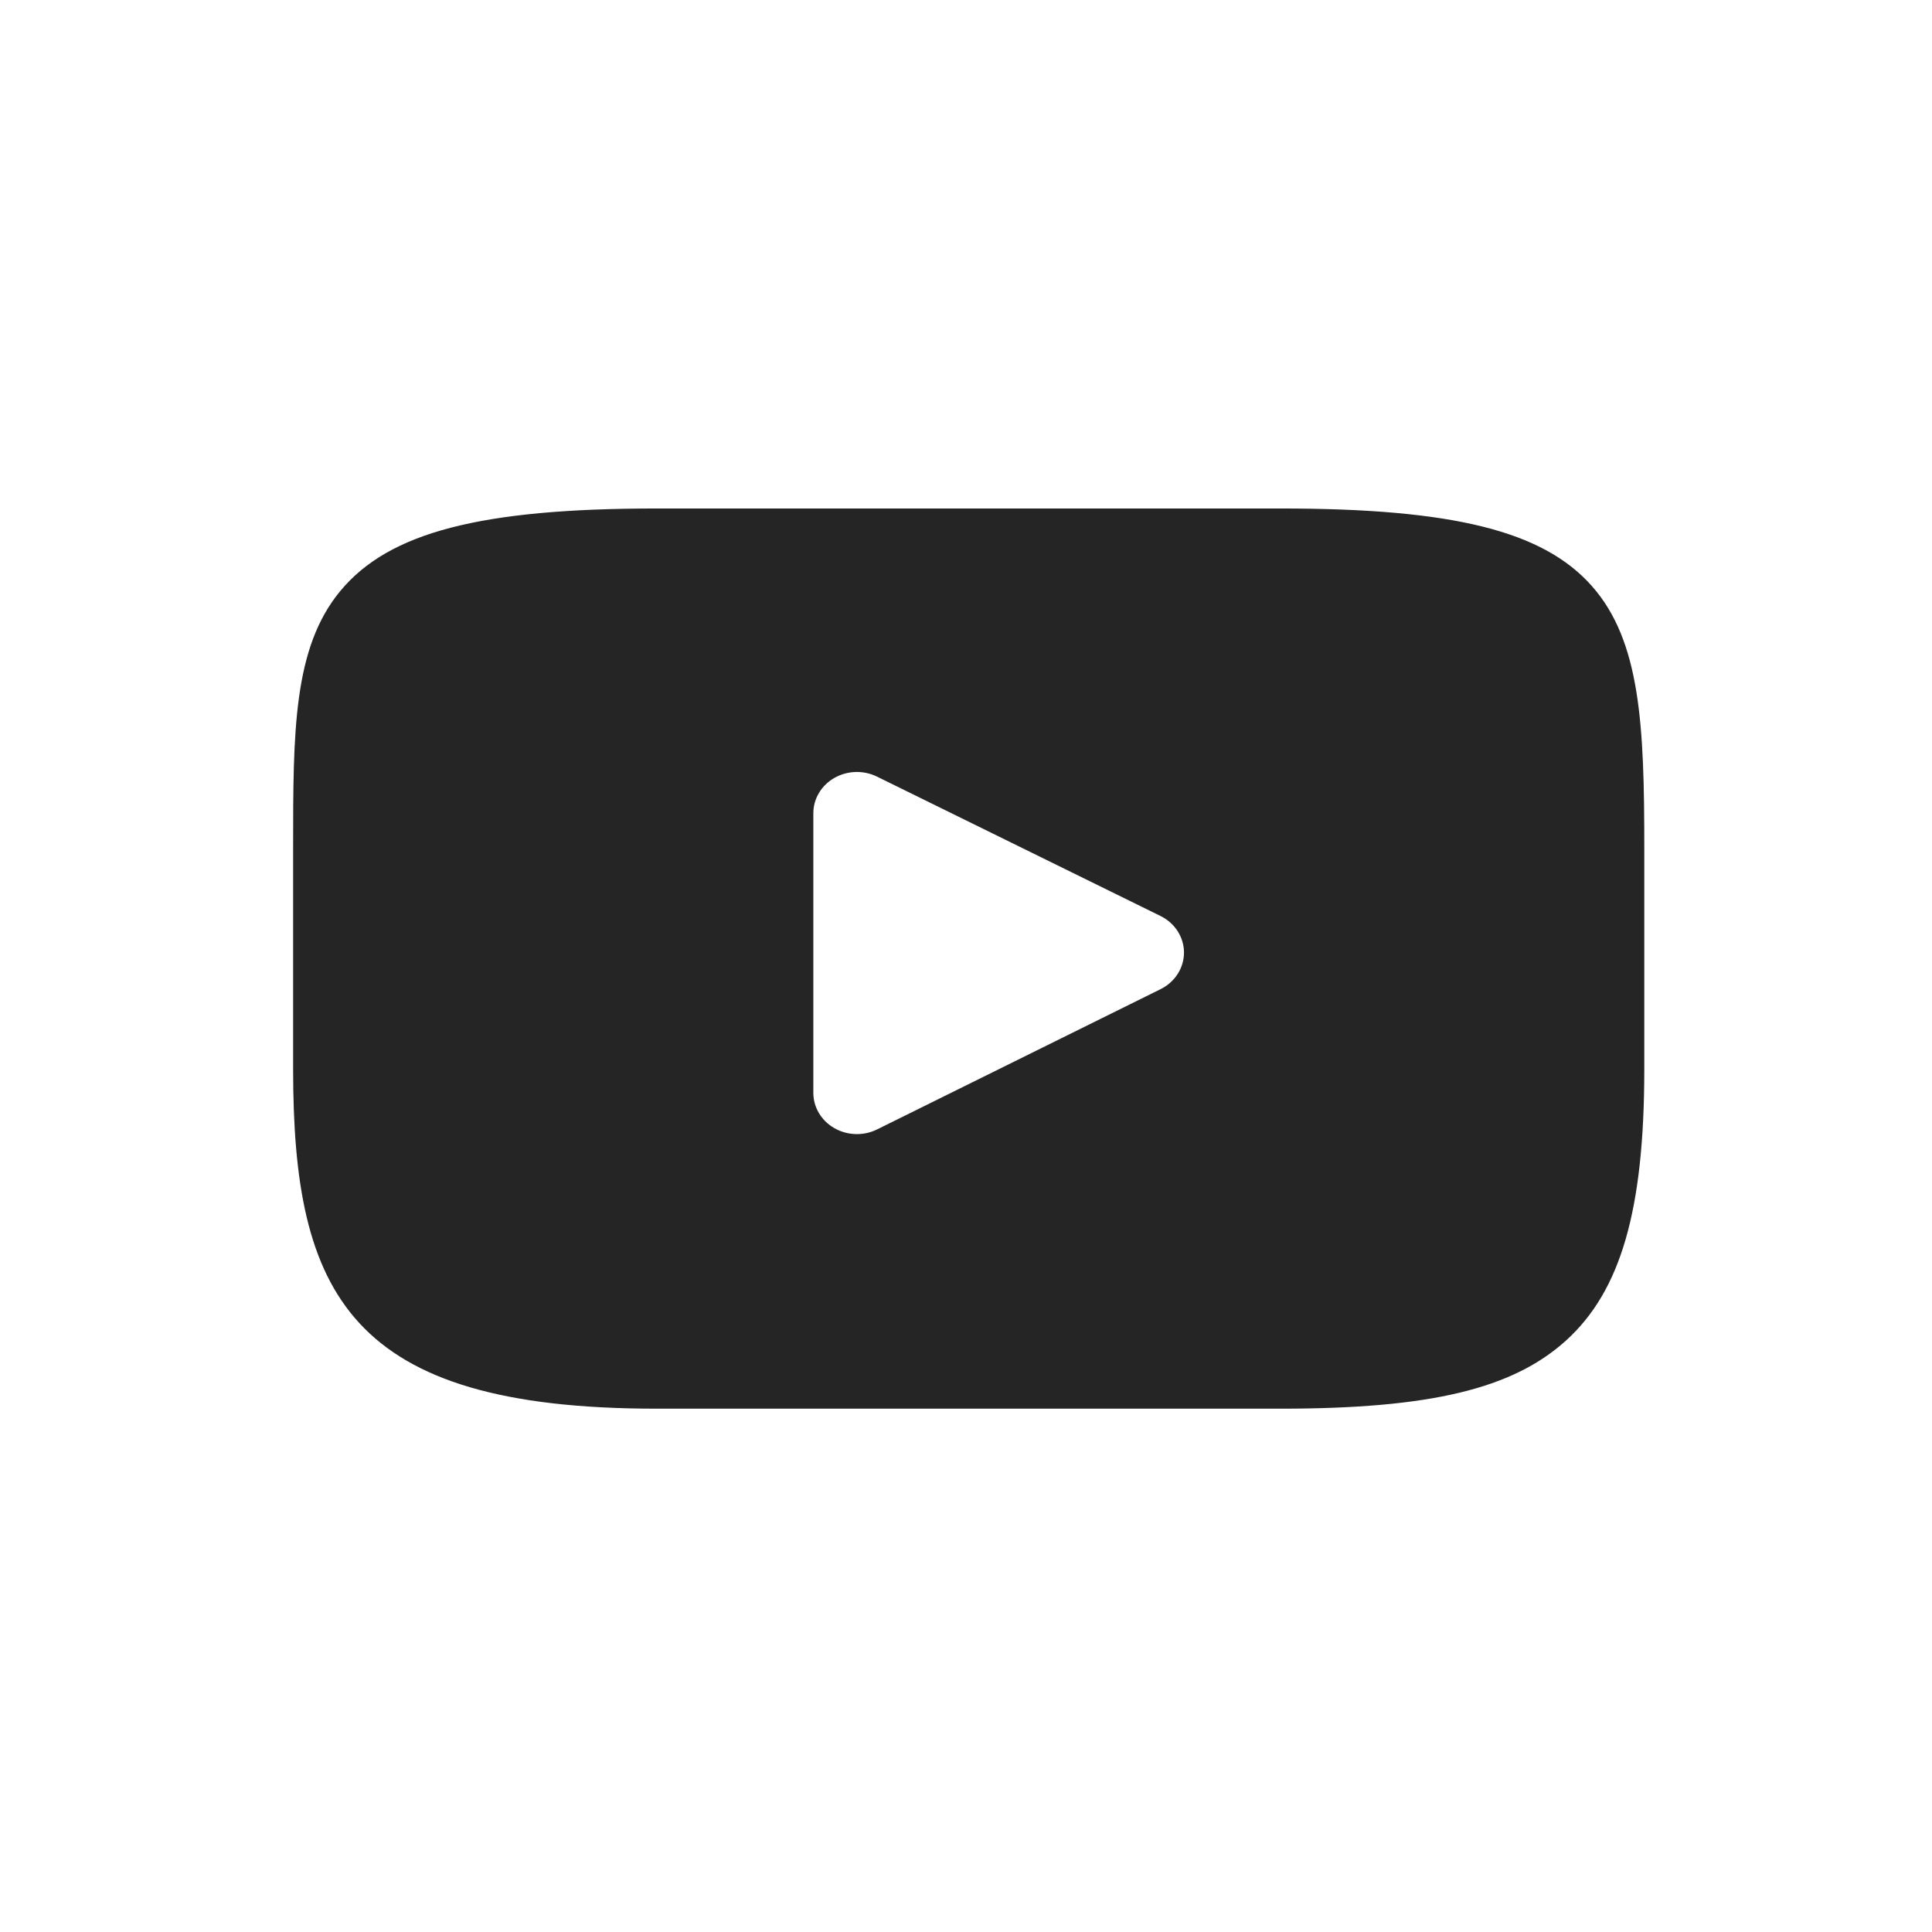 <?xml version="1.0" encoding="UTF-8" standalone="no"?>
<!DOCTYPE svg PUBLIC "-//W3C//DTD SVG 1.1//EN" "http://www.w3.org/Graphics/SVG/1.1/DTD/svg11.dtd">
<svg width="100%" height="100%" viewBox="0 0 50 50" version="1.1" xmlns="http://www.w3.org/2000/svg" xmlns:xlink="http://www.w3.org/1999/xlink" xml:space="preserve" xmlns:serif="http://www.serif.com/" style="fill-rule:evenodd;clip-rule:evenodd;stroke-linejoin:round;stroke-miterlimit:2;">
    <g transform="matrix(1,0,0,1,-8673.32,-16039.9)">
        <g transform="matrix(2.914,0,0,41.379,8257.7,-7091.27)">
            <g id="ico-youtube">
                <g id="sqr" transform="matrix(0.536,0,0,0.038,-4388.99,-48.071)">
                    <rect x="8449.89" y="16077" width="32" height="32" style="fill:none;"/>
                </g>
                <g id="Youtube" transform="matrix(0.015,0,0,0.001,151.232,559.607)">
                    <g transform="matrix(1,0,0,1,-400,-400)">
                        <g id="XMLID_822_">
                            <path id="XMLID_823_" d="M768.818,166.826C739.941,132.498 686.625,118.495 584.803,118.495L215.19,118.495C111.037,118.495 56.818,133.401 28.049,169.948C0,205.582 0,258.085 0,330.751L0,469.252C0,610.028 33.28,681.505 215.19,681.505L584.805,681.505C673.105,681.505 722.034,669.148 753.688,638.854C786.15,607.788 800,557.066 800,469.252L800,330.751C800,254.119 797.83,201.306 768.818,166.826ZM513.603,419.123L345.763,506.841C342.01,508.803 337.907,509.775 333.809,509.775C329.169,509.775 324.539,508.526 320.439,506.044C312.717,501.365 308.003,492.996 308.003,483.969L308.003,309.094C308.003,300.083 312.705,291.721 320.41,287.04C328.119,282.359 337.706,282.039 345.703,286.194L513.543,373.347C522.083,377.781 527.445,386.596 527.458,396.214C527.468,405.84 522.129,414.668 513.603,419.123Z" style="fill:rgb(37,37,37);fill-rule:nonzero;"/>
                        </g>
                    </g>
                </g>
            </g>
        </g>
    </g>
</svg>
